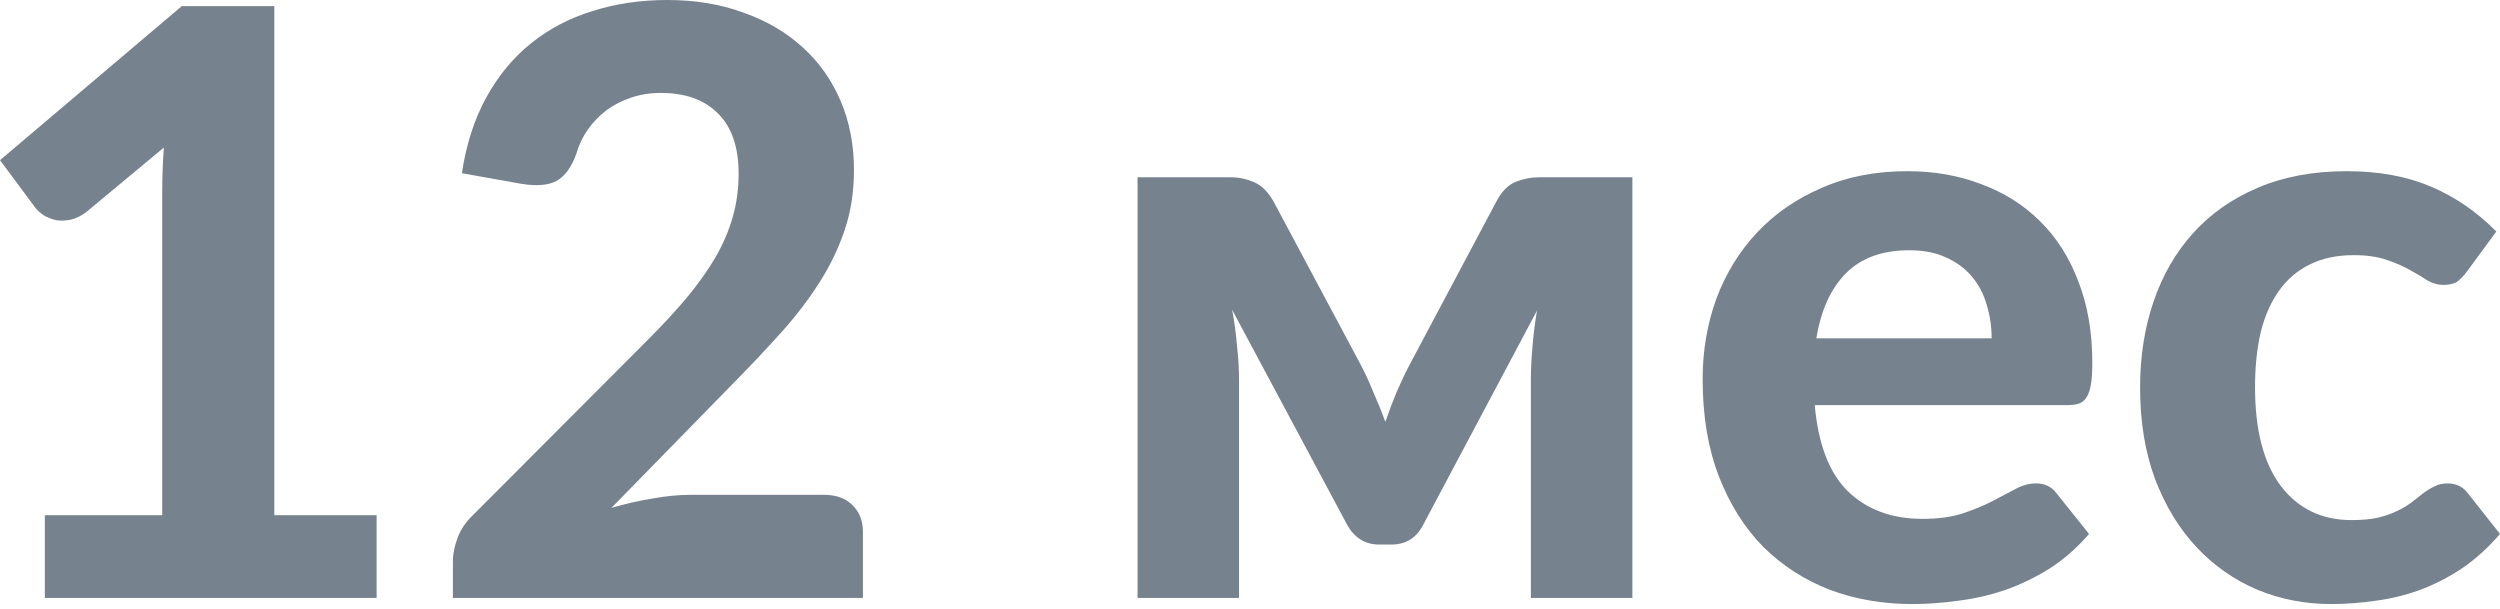 <?xml version="1.0" encoding="UTF-8"?> <svg xmlns="http://www.w3.org/2000/svg" width="197" height="48" viewBox="0 0 197 48" fill="none"> <path d="M29.677 40.597V47.117H3.533V40.597H12.783V15.095C12.783 14.539 12.794 13.971 12.815 13.393C12.836 12.815 12.869 12.226 12.912 11.627L6.809 16.701C6.381 17.023 5.963 17.226 5.556 17.312C5.15 17.397 4.764 17.408 4.4 17.344C4.036 17.258 3.715 17.13 3.437 16.958C3.158 16.766 2.944 16.573 2.794 16.38L0 12.622L14.325 0.482H21.616V40.597H29.677Z" fill="#76828D"></path> <path d="M64.916 38.991C65.879 38.991 66.629 39.259 67.164 39.794C67.721 40.33 67.999 41.036 67.999 41.914V47.117H35.688V44.227C35.688 43.67 35.806 43.07 36.042 42.428C36.277 41.764 36.673 41.165 37.23 40.629L51.041 26.787C52.218 25.609 53.257 24.485 54.156 23.414C55.056 22.322 55.805 21.262 56.404 20.234C57.004 19.185 57.454 18.125 57.753 17.055C58.053 15.984 58.203 14.86 58.203 13.682C58.203 11.605 57.668 10.032 56.597 8.961C55.527 7.869 54.017 7.323 52.069 7.323C51.212 7.323 50.42 7.451 49.692 7.708C48.985 7.944 48.343 8.276 47.765 8.704C47.208 9.132 46.726 9.635 46.319 10.214C45.913 10.792 45.613 11.423 45.42 12.108C45.035 13.179 44.51 13.896 43.846 14.261C43.204 14.603 42.283 14.678 41.084 14.485L36.395 13.65C36.737 11.38 37.38 9.389 38.322 7.676C39.264 5.963 40.442 4.539 41.855 3.405C43.268 2.27 44.885 1.424 46.705 0.867C48.525 0.289 50.484 0 52.582 0C54.788 0 56.79 0.332 58.589 0.996C60.408 1.638 61.961 2.548 63.246 3.726C64.53 4.882 65.526 6.284 66.233 7.933C66.939 9.582 67.293 11.402 67.293 13.393C67.293 15.106 67.046 16.691 66.554 18.147C66.061 19.603 65.387 20.995 64.53 22.322C63.695 23.628 62.721 24.902 61.608 26.144C60.494 27.386 59.316 28.639 58.075 29.902L48.182 40.019C49.274 39.698 50.356 39.452 51.426 39.281C52.497 39.088 53.503 38.991 54.445 38.991H64.916Z" fill="#76828D"></path> <path d="M128.631 13.971V47.117H120.633V29.902C120.633 29.131 120.676 28.253 120.762 27.268C120.847 26.283 120.965 25.352 121.115 24.474L112.122 41.4C111.587 42.407 110.762 42.91 109.649 42.91H108.685C107.593 42.91 106.758 42.407 106.18 41.4L97.091 24.41C97.262 25.288 97.39 26.23 97.476 27.236C97.583 28.221 97.637 29.11 97.637 29.902V47.117H89.639V13.971H97.026C97.626 13.971 98.225 14.1 98.825 14.357C99.424 14.614 99.938 15.128 100.367 15.899L107.176 28.649C107.54 29.335 107.882 30.073 108.203 30.866C108.546 31.636 108.867 32.429 109.167 33.242C109.445 32.429 109.745 31.636 110.066 30.866C110.409 30.073 110.762 29.335 111.126 28.649L117.903 15.899C118.331 15.085 118.845 14.56 119.445 14.325C120.044 14.089 120.644 13.971 121.243 13.971H128.631Z" fill="#76828D"></path> <path d="M156.94 26.658C156.94 25.737 156.811 24.859 156.554 24.024C156.319 23.189 155.933 22.451 155.398 21.808C154.863 21.166 154.188 20.663 153.375 20.299C152.561 19.913 151.587 19.721 150.452 19.721C148.332 19.721 146.673 20.32 145.474 21.519C144.275 22.718 143.493 24.431 143.129 26.658H156.94ZM143 31.925C143.279 35.03 144.157 37.3 145.634 38.734C147.133 40.169 149.082 40.886 151.48 40.886C152.7 40.886 153.749 40.747 154.627 40.469C155.527 40.169 156.308 39.848 156.972 39.505C157.657 39.141 158.267 38.82 158.803 38.542C159.359 38.242 159.905 38.092 160.441 38.092C161.126 38.092 161.661 38.349 162.047 38.863L164.616 42.075C163.674 43.167 162.635 44.077 161.501 44.805C160.366 45.511 159.188 46.079 157.968 46.507C156.747 46.914 155.516 47.192 154.274 47.342C153.032 47.513 151.833 47.599 150.677 47.599C148.364 47.599 146.202 47.224 144.189 46.475C142.198 45.704 140.452 44.58 138.954 43.102C137.476 41.604 136.309 39.752 135.453 37.546C134.596 35.341 134.168 32.782 134.168 29.87C134.168 27.622 134.532 25.502 135.26 23.511C136.009 21.519 137.08 19.785 138.472 18.307C139.864 16.83 141.555 15.663 143.546 14.806C145.538 13.929 147.786 13.49 150.291 13.49C152.411 13.49 154.36 13.832 156.137 14.517C157.935 15.181 159.477 16.155 160.762 17.44C162.068 18.725 163.074 20.309 163.781 22.194C164.509 24.056 164.873 26.187 164.873 28.585C164.873 29.249 164.841 29.795 164.777 30.223C164.712 30.651 164.605 30.994 164.455 31.251C164.306 31.508 164.102 31.69 163.845 31.797C163.588 31.883 163.256 31.925 162.849 31.925H143Z" fill="#76828D"></path> <path d="M194.398 21.391C194.141 21.733 193.884 22.001 193.627 22.194C193.37 22.365 193.006 22.451 192.535 22.451C192.107 22.451 191.689 22.333 191.283 22.097C190.897 21.84 190.448 21.573 189.934 21.294C189.42 20.995 188.809 20.727 188.103 20.491C187.396 20.234 186.518 20.106 185.469 20.106C184.142 20.106 182.985 20.352 182 20.845C181.037 21.316 180.234 22.001 179.592 22.9C178.949 23.799 178.467 24.892 178.146 26.176C177.846 27.461 177.697 28.906 177.697 30.512C177.697 33.895 178.371 36.486 179.72 38.285C181.09 40.083 182.953 40.983 185.309 40.983C186.122 40.983 186.818 40.919 187.396 40.79C187.996 40.64 188.51 40.458 188.938 40.244C189.388 40.03 189.773 39.794 190.094 39.537C190.415 39.281 190.715 39.045 190.994 38.831C191.293 38.617 191.582 38.445 191.861 38.317C192.16 38.167 192.492 38.092 192.856 38.092C193.542 38.092 194.077 38.349 194.462 38.863L197 42.075C196.057 43.167 195.051 44.077 193.981 44.805C192.91 45.511 191.796 46.079 190.64 46.507C189.505 46.914 188.349 47.192 187.171 47.342C185.994 47.513 184.827 47.599 183.671 47.599C181.636 47.599 179.709 47.224 177.889 46.475C176.069 45.704 174.474 44.591 173.104 43.135C171.733 41.679 170.641 39.891 169.828 37.771C169.035 35.651 168.639 33.232 168.639 30.512C168.639 28.093 168.993 25.844 169.699 23.767C170.406 21.69 171.444 19.892 172.815 18.372C174.185 16.851 175.877 15.663 177.889 14.806C179.923 13.929 182.268 13.49 184.923 13.49C187.45 13.49 189.666 13.896 191.572 14.71C193.477 15.524 195.19 16.701 196.711 18.243L194.398 21.391Z" fill="#76828D"></path> </svg> 